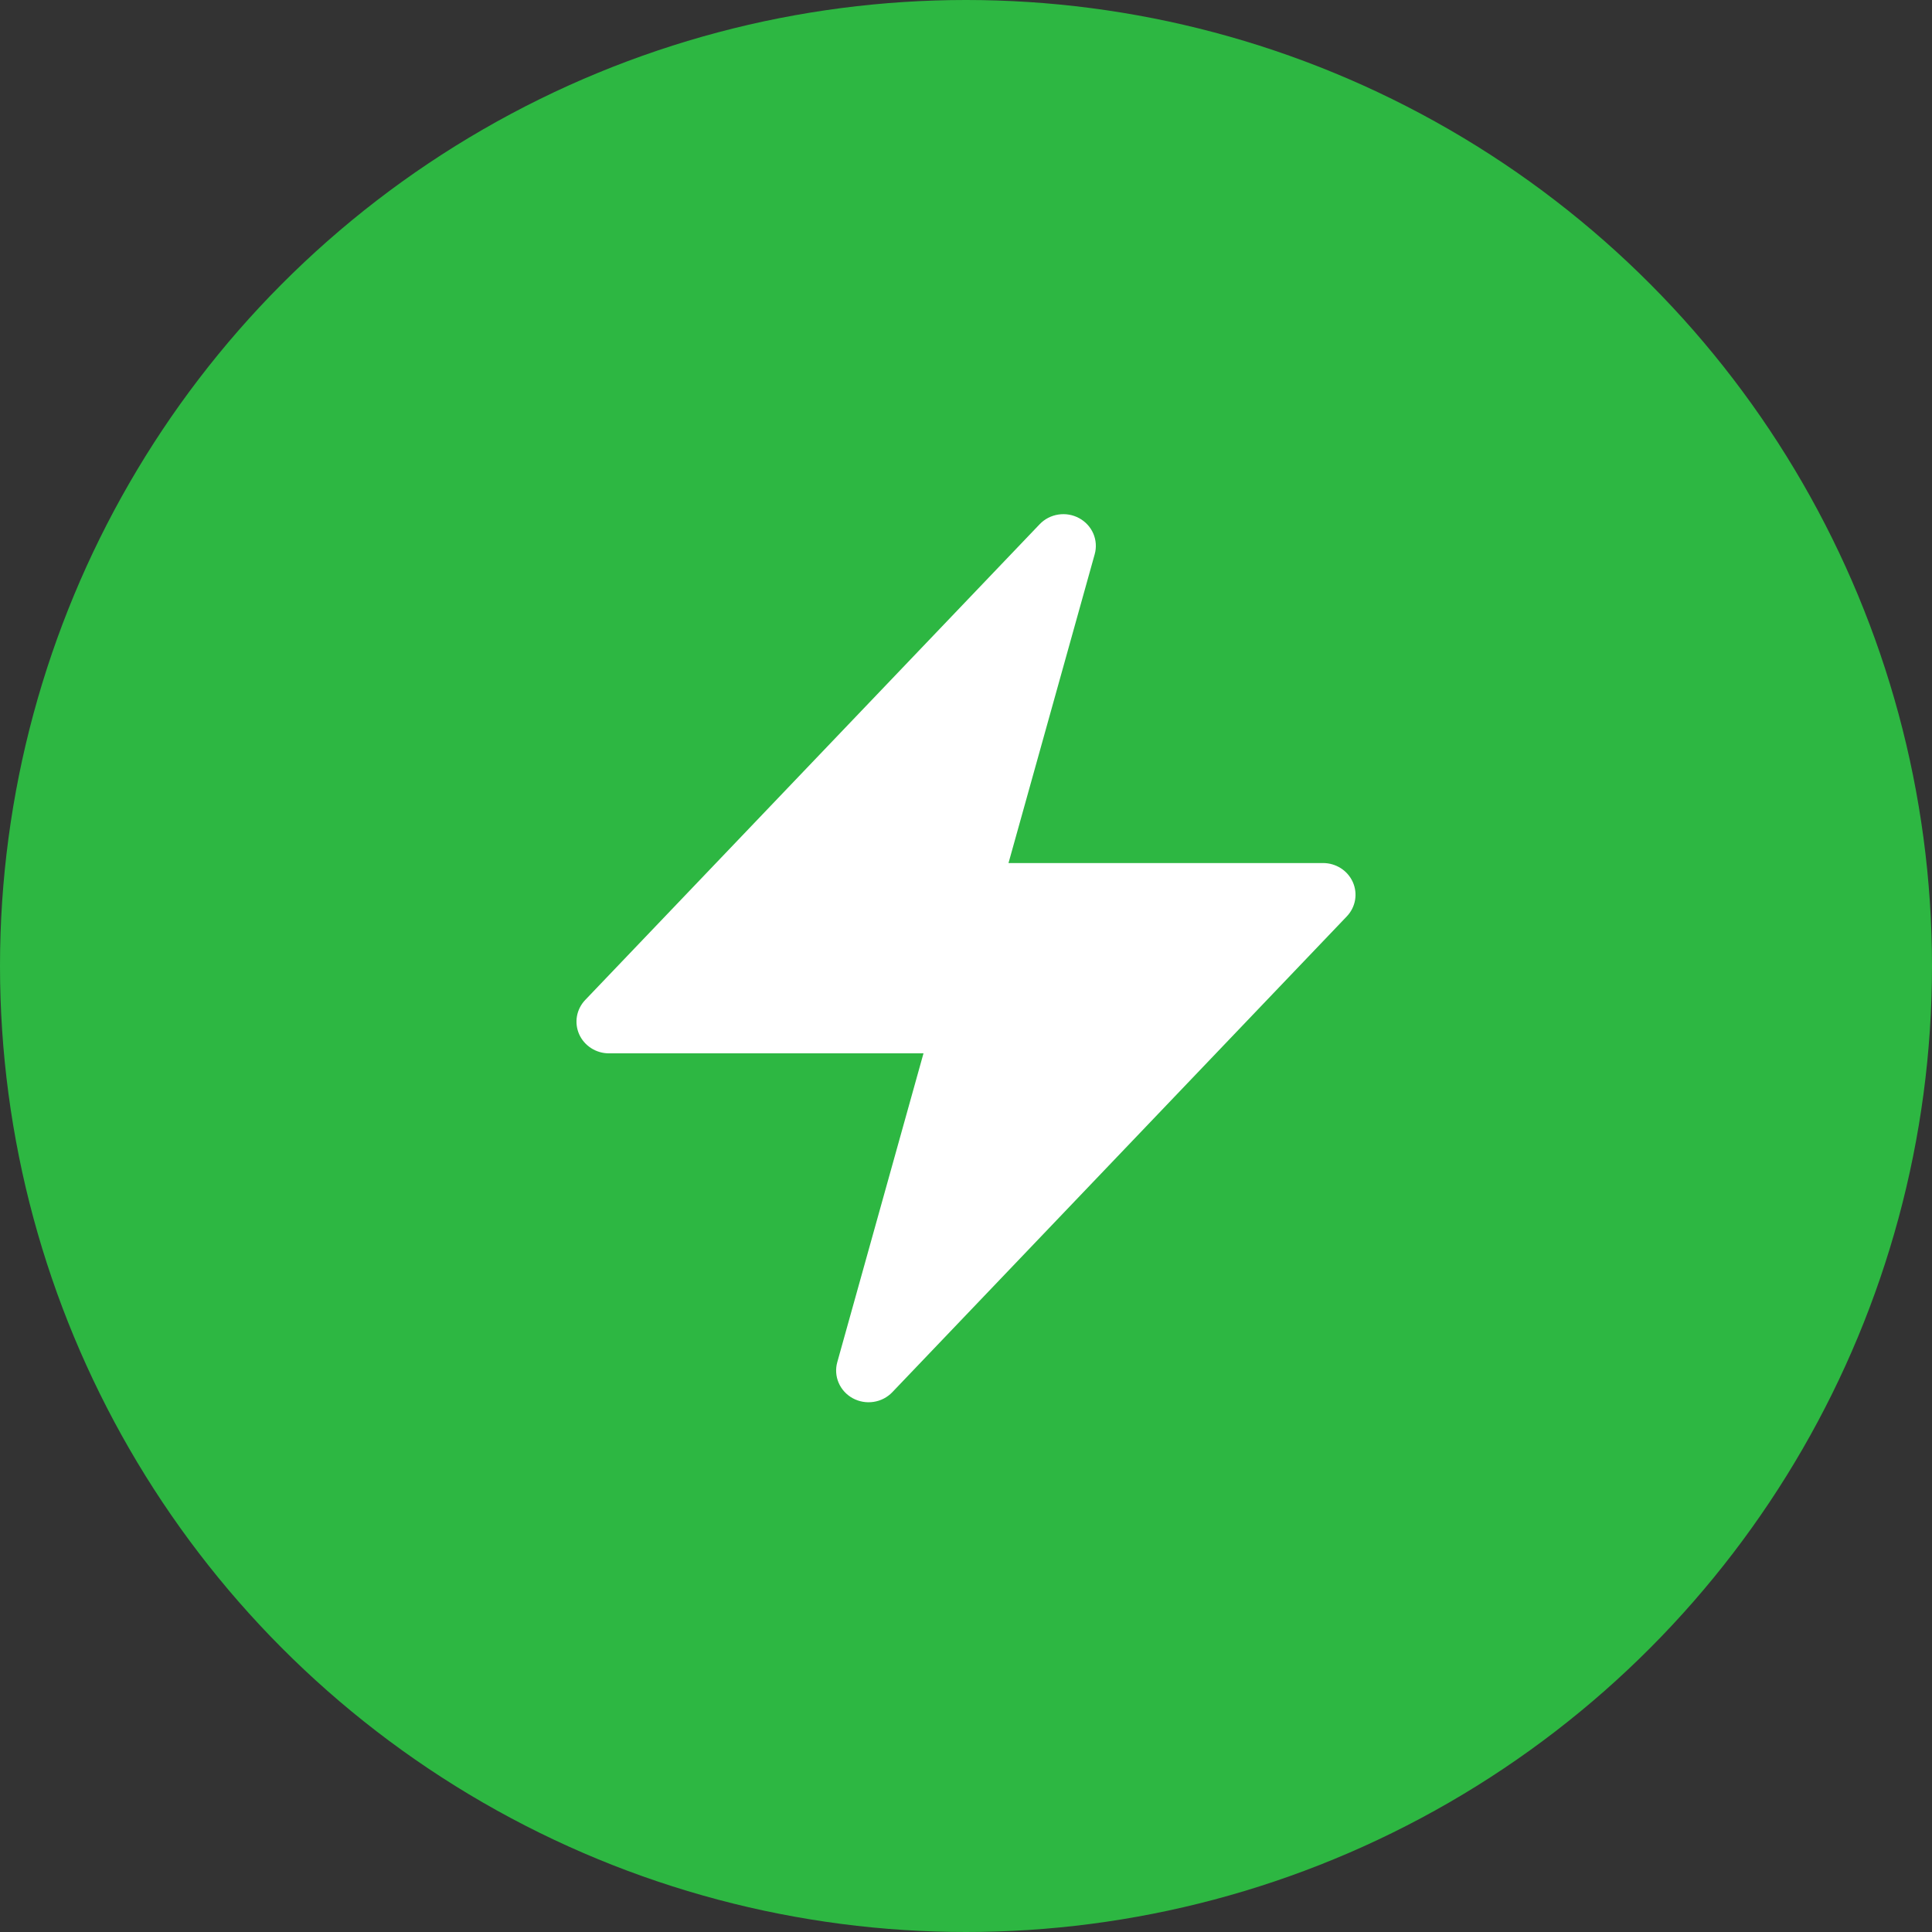<svg xmlns="http://www.w3.org/2000/svg" fill="none" viewBox="0 0 124 124" height="124" width="124">
<rect x="0" y="0" width="124" height="124" fill="#333333" stroke="none"/>
<circle fill="#2DB742" r="62" cy="62" cx="62"></circle>
<path fill="white" d="M69.264 33.258C69.671 33.479 69.99 33.827 70.171 34.246C70.351 34.665 70.383 35.131 70.261 35.57L64.728 55.392H84.917C85.323 55.392 85.72 55.508 86.059 55.725C86.399 55.943 86.666 56.253 86.828 56.617C86.989 56.98 87.039 57.383 86.97 57.773C86.901 58.164 86.716 58.527 86.439 58.817L57.272 89.352C56.955 89.685 56.532 89.905 56.071 89.975C55.611 90.046 55.139 89.964 54.732 89.742C54.325 89.52 54.006 89.171 53.826 88.751C53.646 88.331 53.615 87.864 53.739 87.425L59.272 67.606H39.083C38.677 67.606 38.28 67.49 37.941 67.272C37.601 67.054 37.334 66.745 37.172 66.381C37.011 66.017 36.961 65.615 37.03 65.224C37.099 64.833 37.284 64.47 37.561 64.18L66.728 33.646C67.046 33.313 67.468 33.095 67.927 33.025C68.387 32.954 68.858 33.036 69.264 33.258Z" clip-rule="evenodd" fill-rule="evenodd"></path>
</svg>
